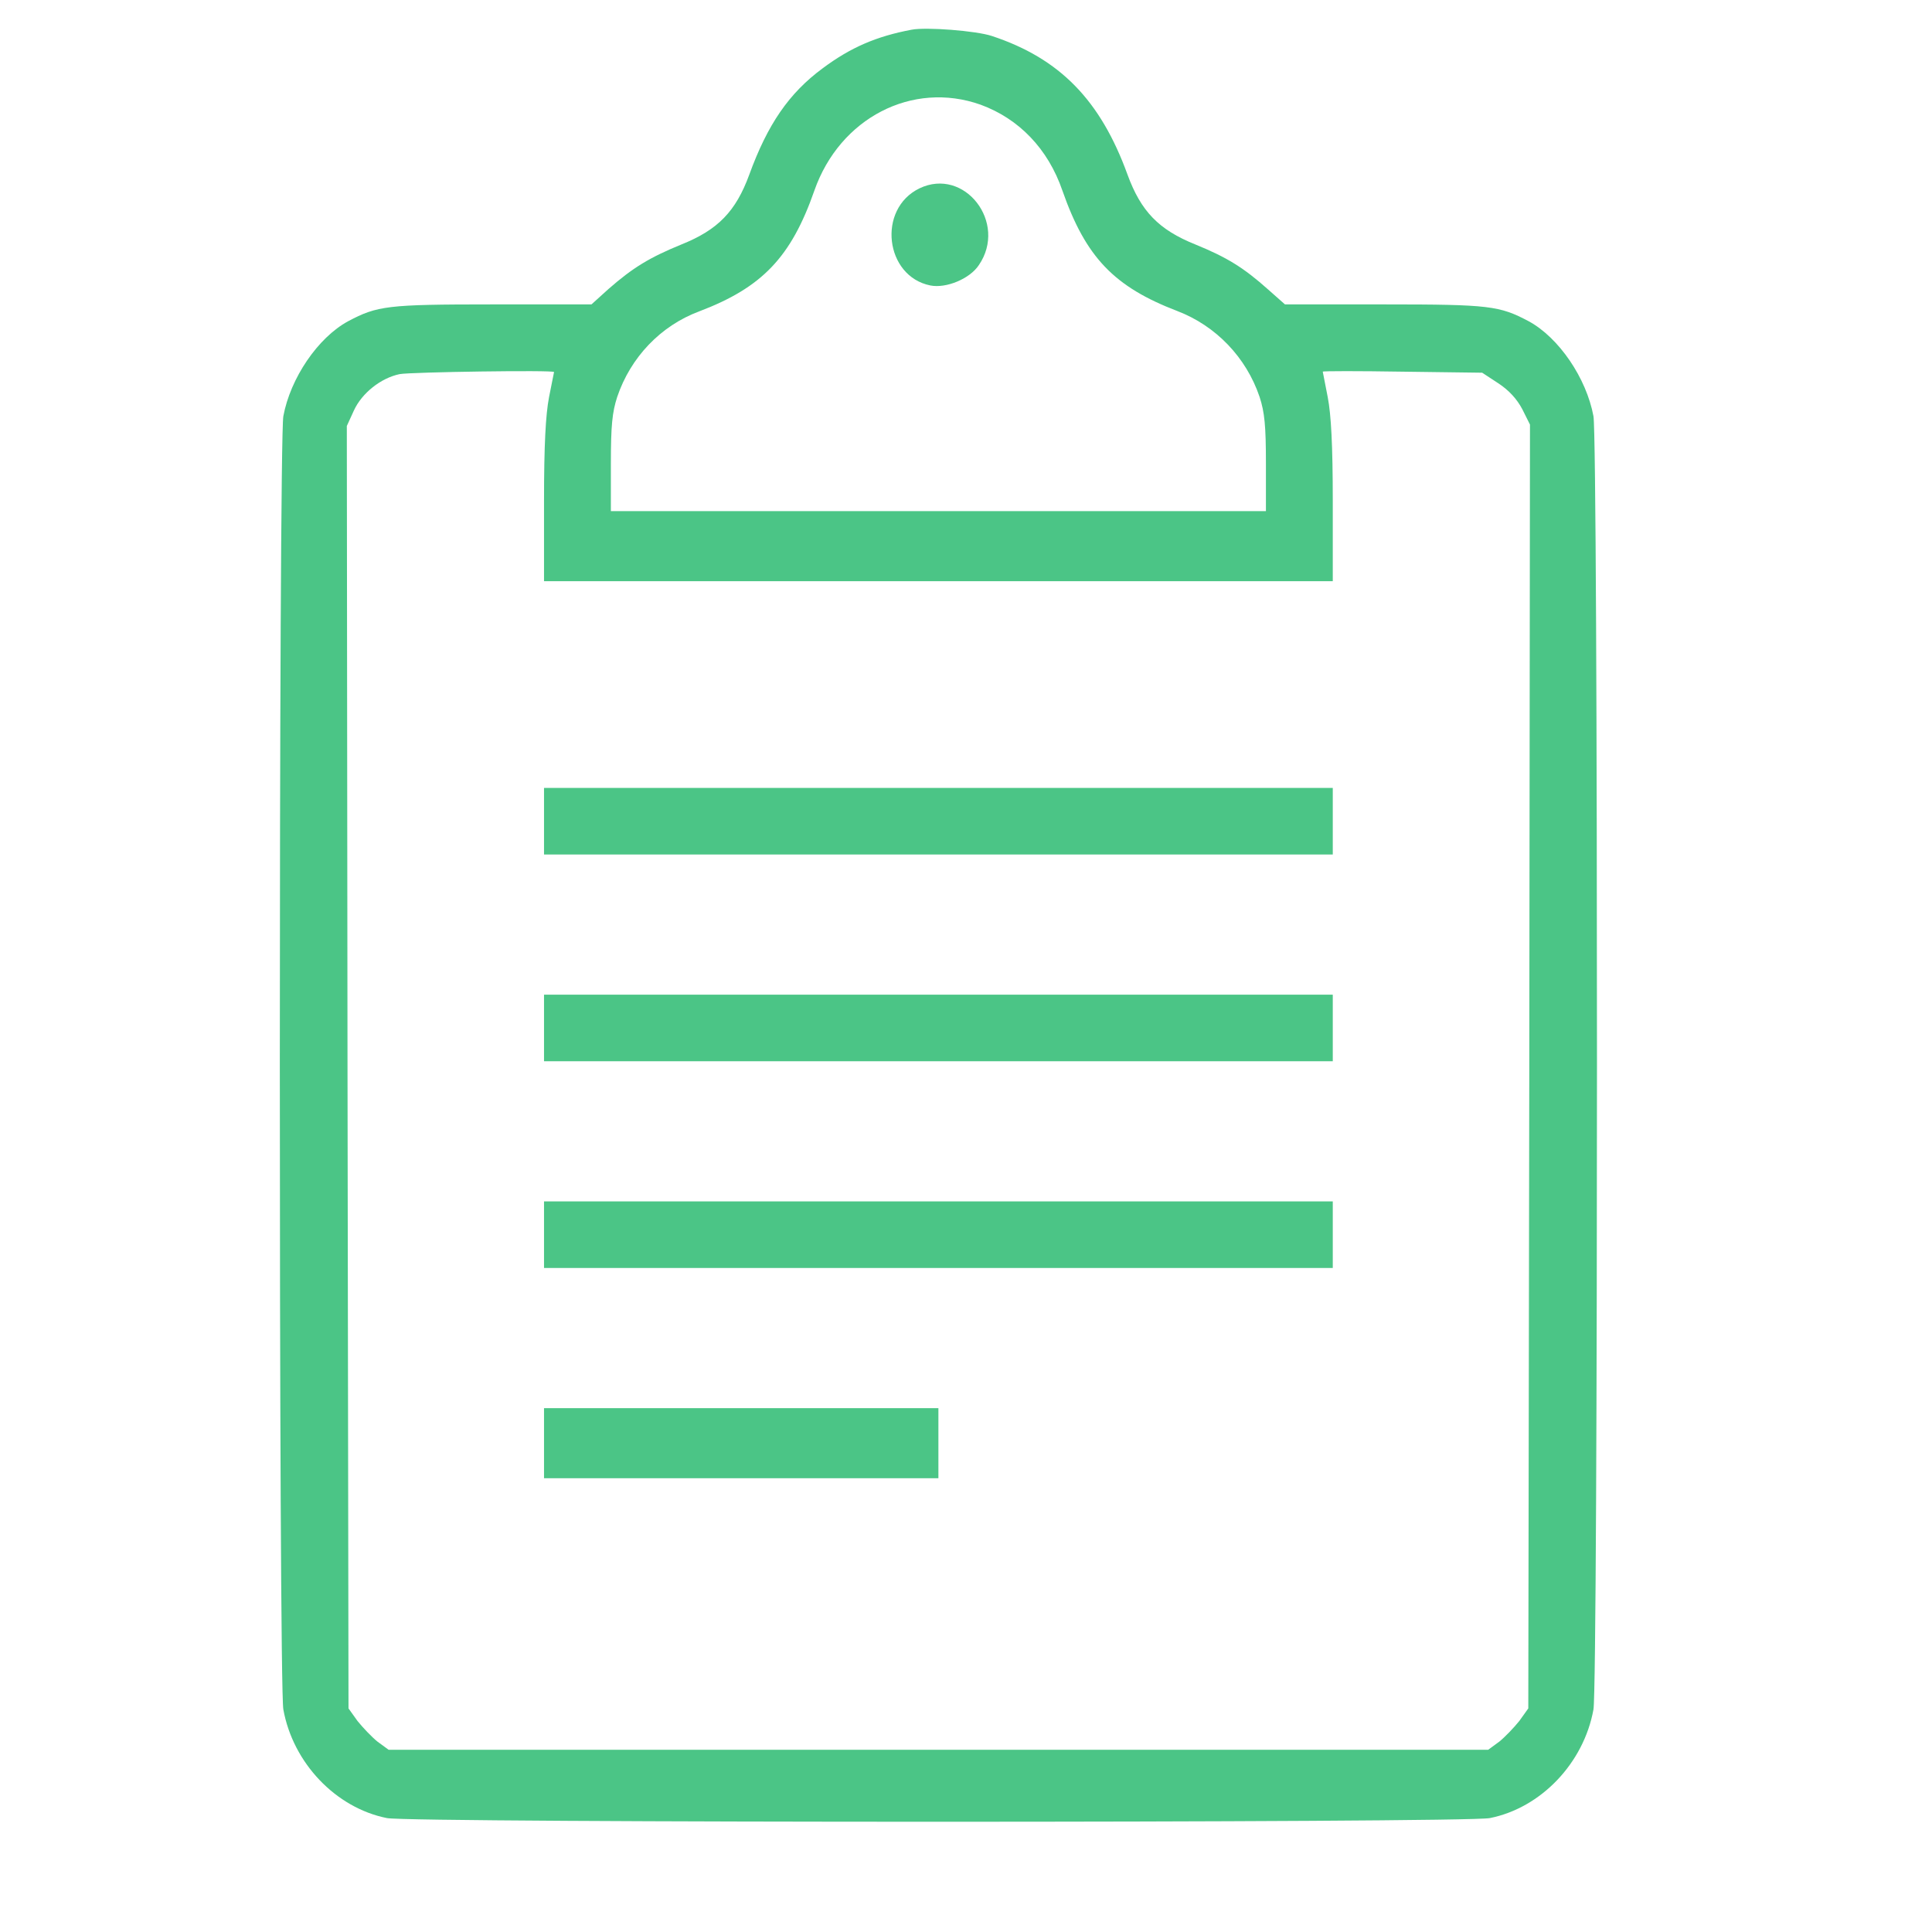 <svg width="70" height="70" viewBox="0 0 70 70" fill="none" xmlns="http://www.w3.org/2000/svg">
<g clip-path="url(#clip0_116_34)">
<path d="M33.031 1.076C31.748 1.317 30.815 1.723 29.81 2.472C28.587 3.374 27.812 4.503 27.146 6.332C26.662 7.652 26.02 8.325 24.688 8.858C23.538 9.328 22.932 9.696 22.048 10.47L21.43 11.029H17.81C14.032 11.029 13.668 11.08 12.615 11.638C11.513 12.235 10.52 13.707 10.266 15.079C10.096 16.005 10.096 61.01 10.266 61.937C10.617 63.879 12.167 65.504 14.02 65.873C14.891 66.05 53.108 66.05 53.98 65.873C55.833 65.504 57.383 63.879 57.734 61.937C57.904 61.01 57.904 16.005 57.734 15.079C57.48 13.707 56.487 12.235 55.385 11.638C54.332 11.08 53.968 11.029 50.178 11.029H46.557L45.94 10.483C45.056 9.696 44.462 9.328 43.312 8.858C41.98 8.325 41.338 7.652 40.854 6.332C39.873 3.627 38.396 2.117 35.938 1.304C35.368 1.114 33.552 0.974 33.031 1.076ZM35.526 3.792C36.918 4.3 37.972 5.392 38.492 6.903C39.34 9.328 40.37 10.394 42.658 11.27C44.051 11.803 45.153 12.946 45.637 14.38C45.819 14.939 45.867 15.421 45.867 16.805V18.519H34H22.133V16.805C22.133 15.421 22.181 14.939 22.363 14.38C22.847 12.946 23.937 11.803 25.33 11.283C27.606 10.419 28.66 9.328 29.507 6.903C30.428 4.275 33.055 2.917 35.526 3.792ZM20.074 13.479C20.074 13.492 19.989 13.911 19.892 14.393C19.771 15.028 19.711 16.107 19.711 18.164V21.058H34H48.289V18.164C48.289 16.107 48.228 15.028 48.107 14.393C48.011 13.911 47.926 13.479 47.926 13.466C47.926 13.441 49.221 13.441 50.808 13.466L53.702 13.504L54.283 13.885C54.671 14.139 54.961 14.457 55.155 14.825L55.434 15.383L55.409 38.641L55.373 61.899L55.046 62.356C54.852 62.597 54.525 62.94 54.319 63.105L53.92 63.397H34H14.08L13.68 63.105C13.475 62.94 13.148 62.597 12.954 62.356L12.627 61.899L12.591 38.666L12.566 15.434L12.821 14.876C13.111 14.241 13.802 13.695 14.48 13.555C14.879 13.479 20.074 13.403 20.074 13.479Z" fill="#4BC586"/>
<path d="M33.31 6.826C31.772 7.575 32.062 10.013 33.709 10.343C34.279 10.457 35.138 10.102 35.465 9.606C36.519 8.07 34.944 6.039 33.31 6.826Z" fill="#4BC586"/>
<path d="M19.711 29.754V30.96H34H48.289V29.754V28.548H34H19.711V29.754Z" fill="#4BC586"/>
<path d="M19.711 37.245V38.451H34H48.289V37.245V36.039H34H19.711V37.245Z" fill="#4BC586"/>
<path d="M19.711 44.735V45.941H34H48.289V44.735V43.529H34H19.711V44.735Z" fill="#4BC586"/>
<path d="M19.711 52.289V53.559H26.855H34V52.289V51.02H26.855H19.711V52.289Z" fill="#4BC586"/>
</g>
<defs>
<clipPath id="clip0_116_34">
<rect width="62" height="65" fill="white" transform="translate(3 1)"/>
</clipPath>
</defs>
</svg>
